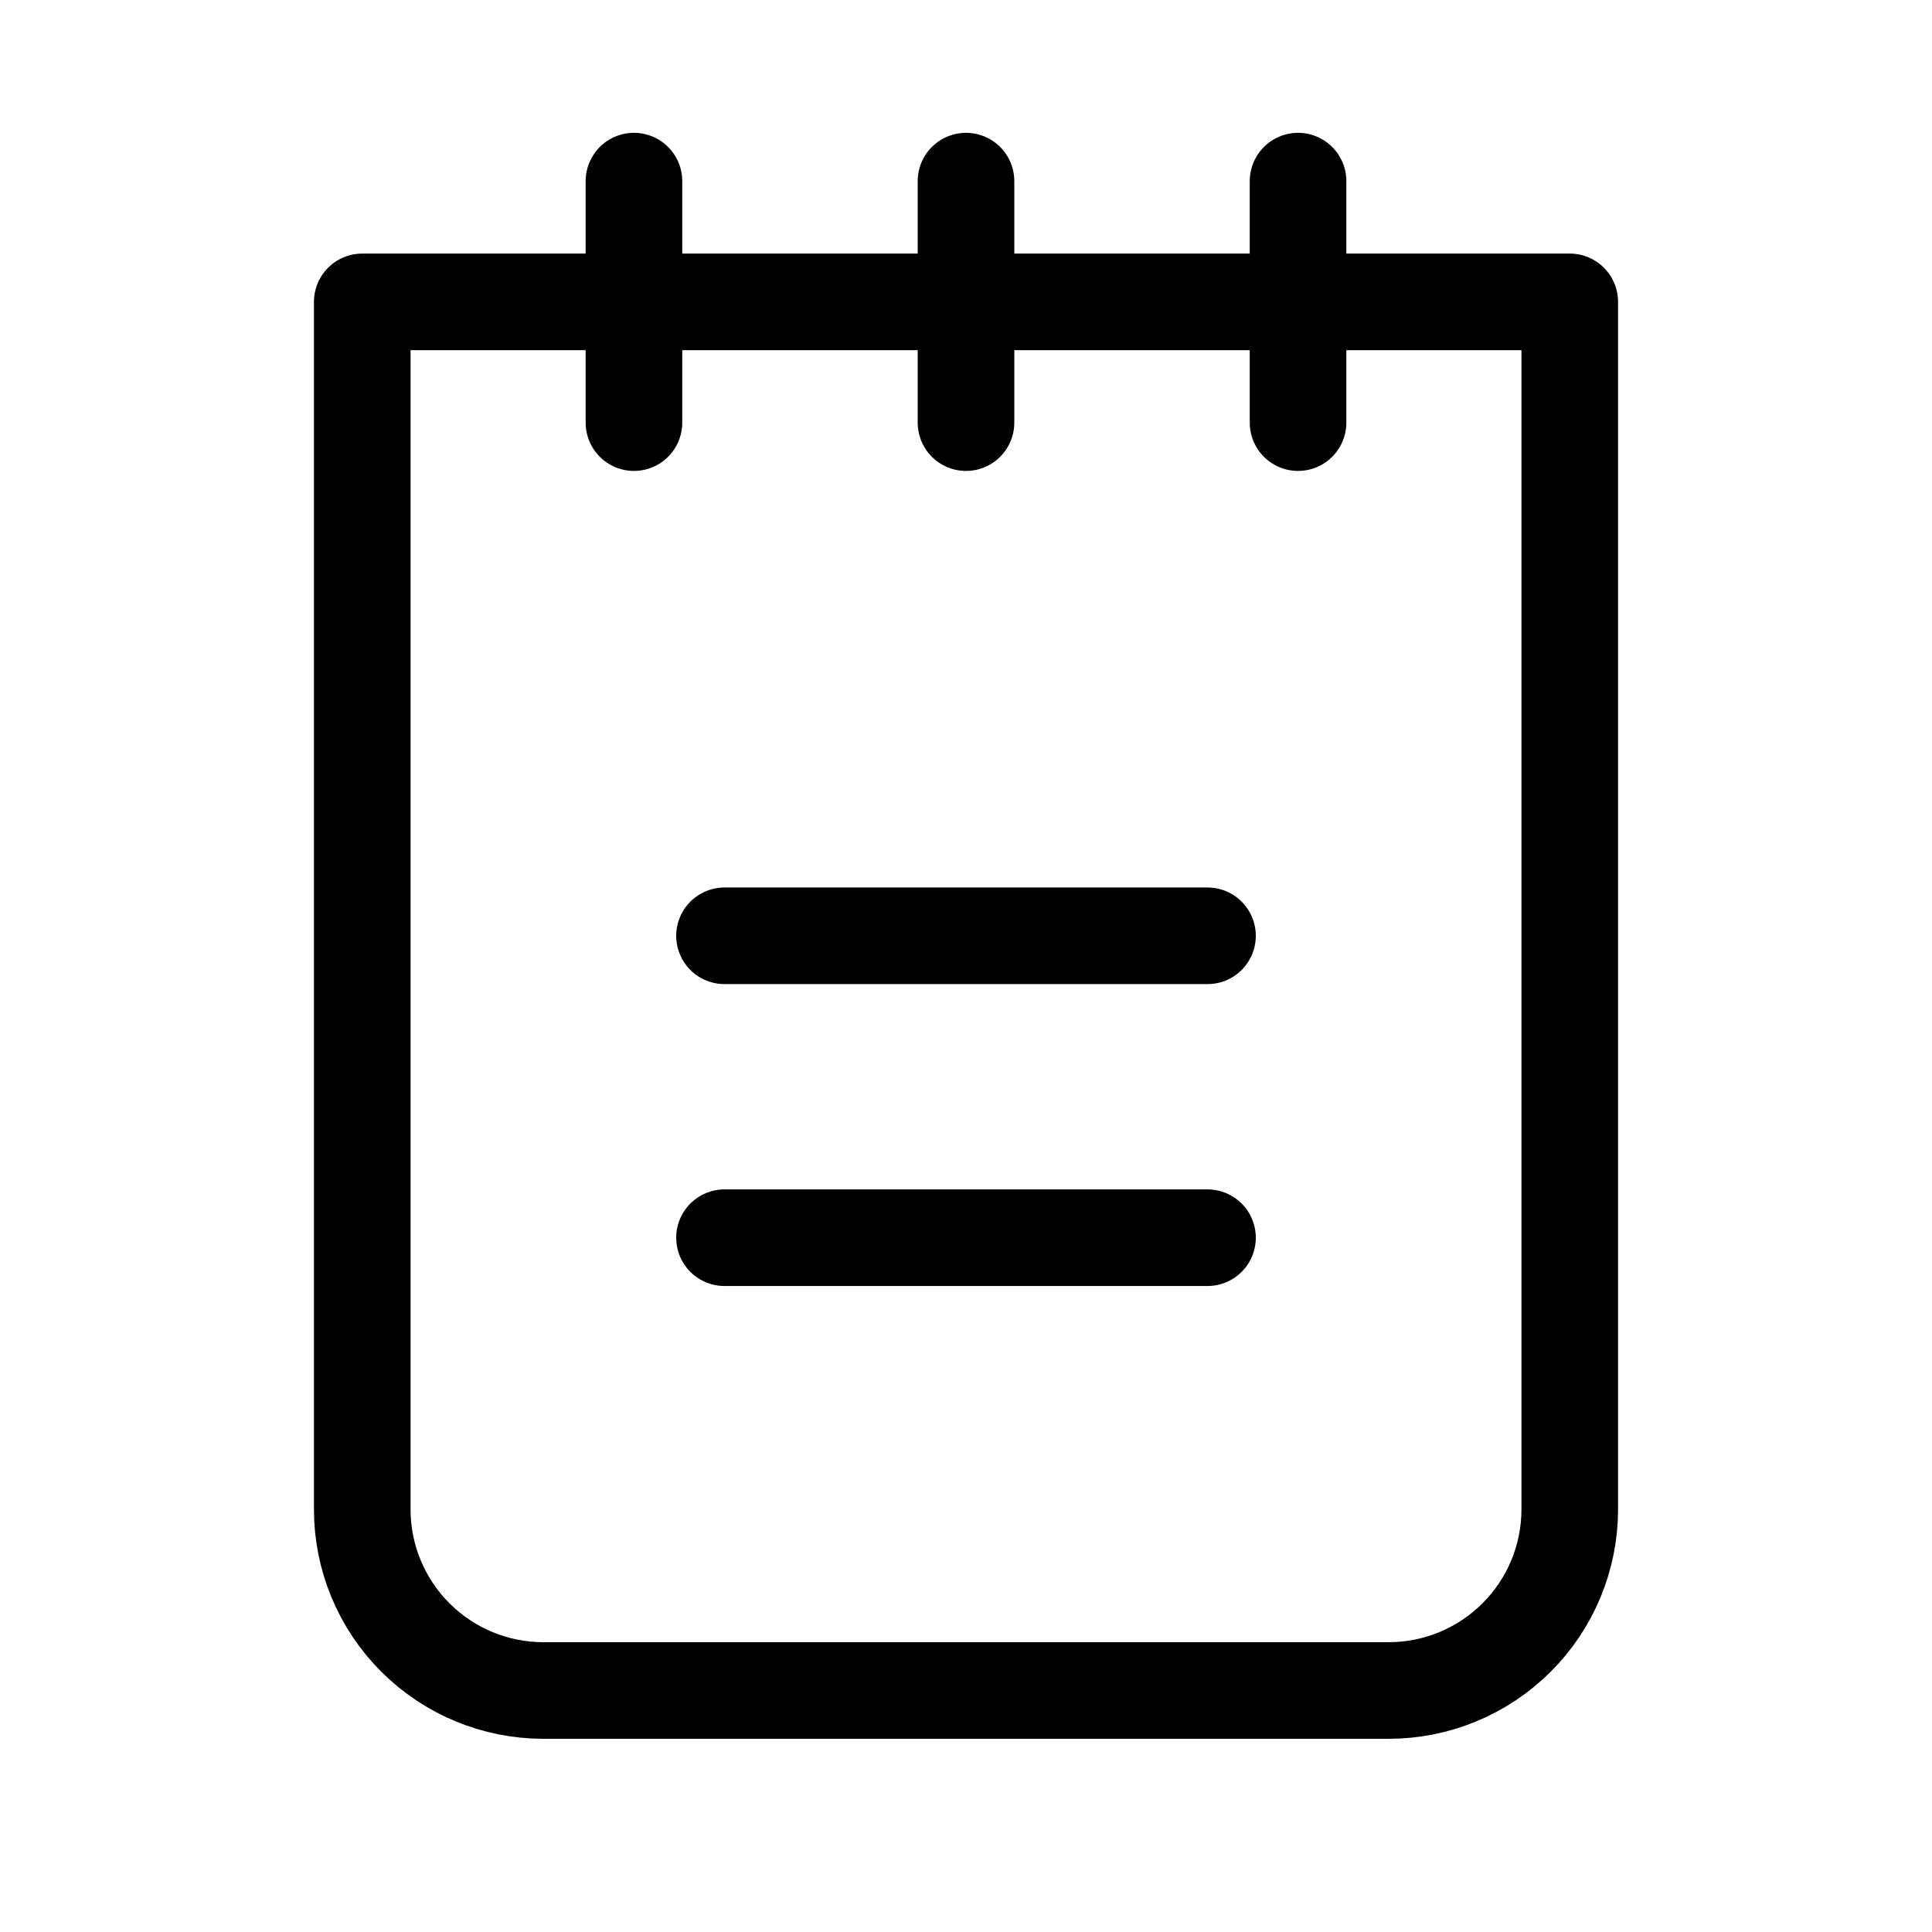 <svg width="60" height="60" viewBox="0 0 60 60" fill="none" xmlns="http://www.w3.org/2000/svg">
<g clip-path="url(#clip0_4376_1425)">
<path d="M22.5 29.062H37.5" stroke="black" stroke-width="3" stroke-linecap="round" stroke-linejoin="round"/>
<path d="M22.5 38.438H37.5" stroke="black" stroke-width="3" stroke-linecap="round" stroke-linejoin="round"/>
<path d="M11.25 9.375H48.75V46.875C48.75 48.367 48.157 49.798 47.102 50.852C46.048 51.907 44.617 52.5 43.125 52.5H16.875C15.383 52.5 13.952 51.907 12.898 50.852C11.843 49.798 11.25 48.367 11.25 46.875V9.375Z" stroke="black" stroke-width="3" stroke-linecap="round" stroke-linejoin="round"/>
<path d="M19.688 5.625V13.125" stroke="black" stroke-width="3" stroke-linecap="round" stroke-linejoin="round"/>
<path d="M30 5.625V13.125" stroke="black" stroke-width="3" stroke-linecap="round" stroke-linejoin="round"/>
<path d="M40.312 5.625V13.125" stroke="black" stroke-width="3" stroke-linecap="round" stroke-linejoin="round"/>
</g>
<defs>
<clipPath id="clip0_4376_1425">
<rect width="60" height="60" fill="white"/>
</clipPath>
</defs>
</svg>
